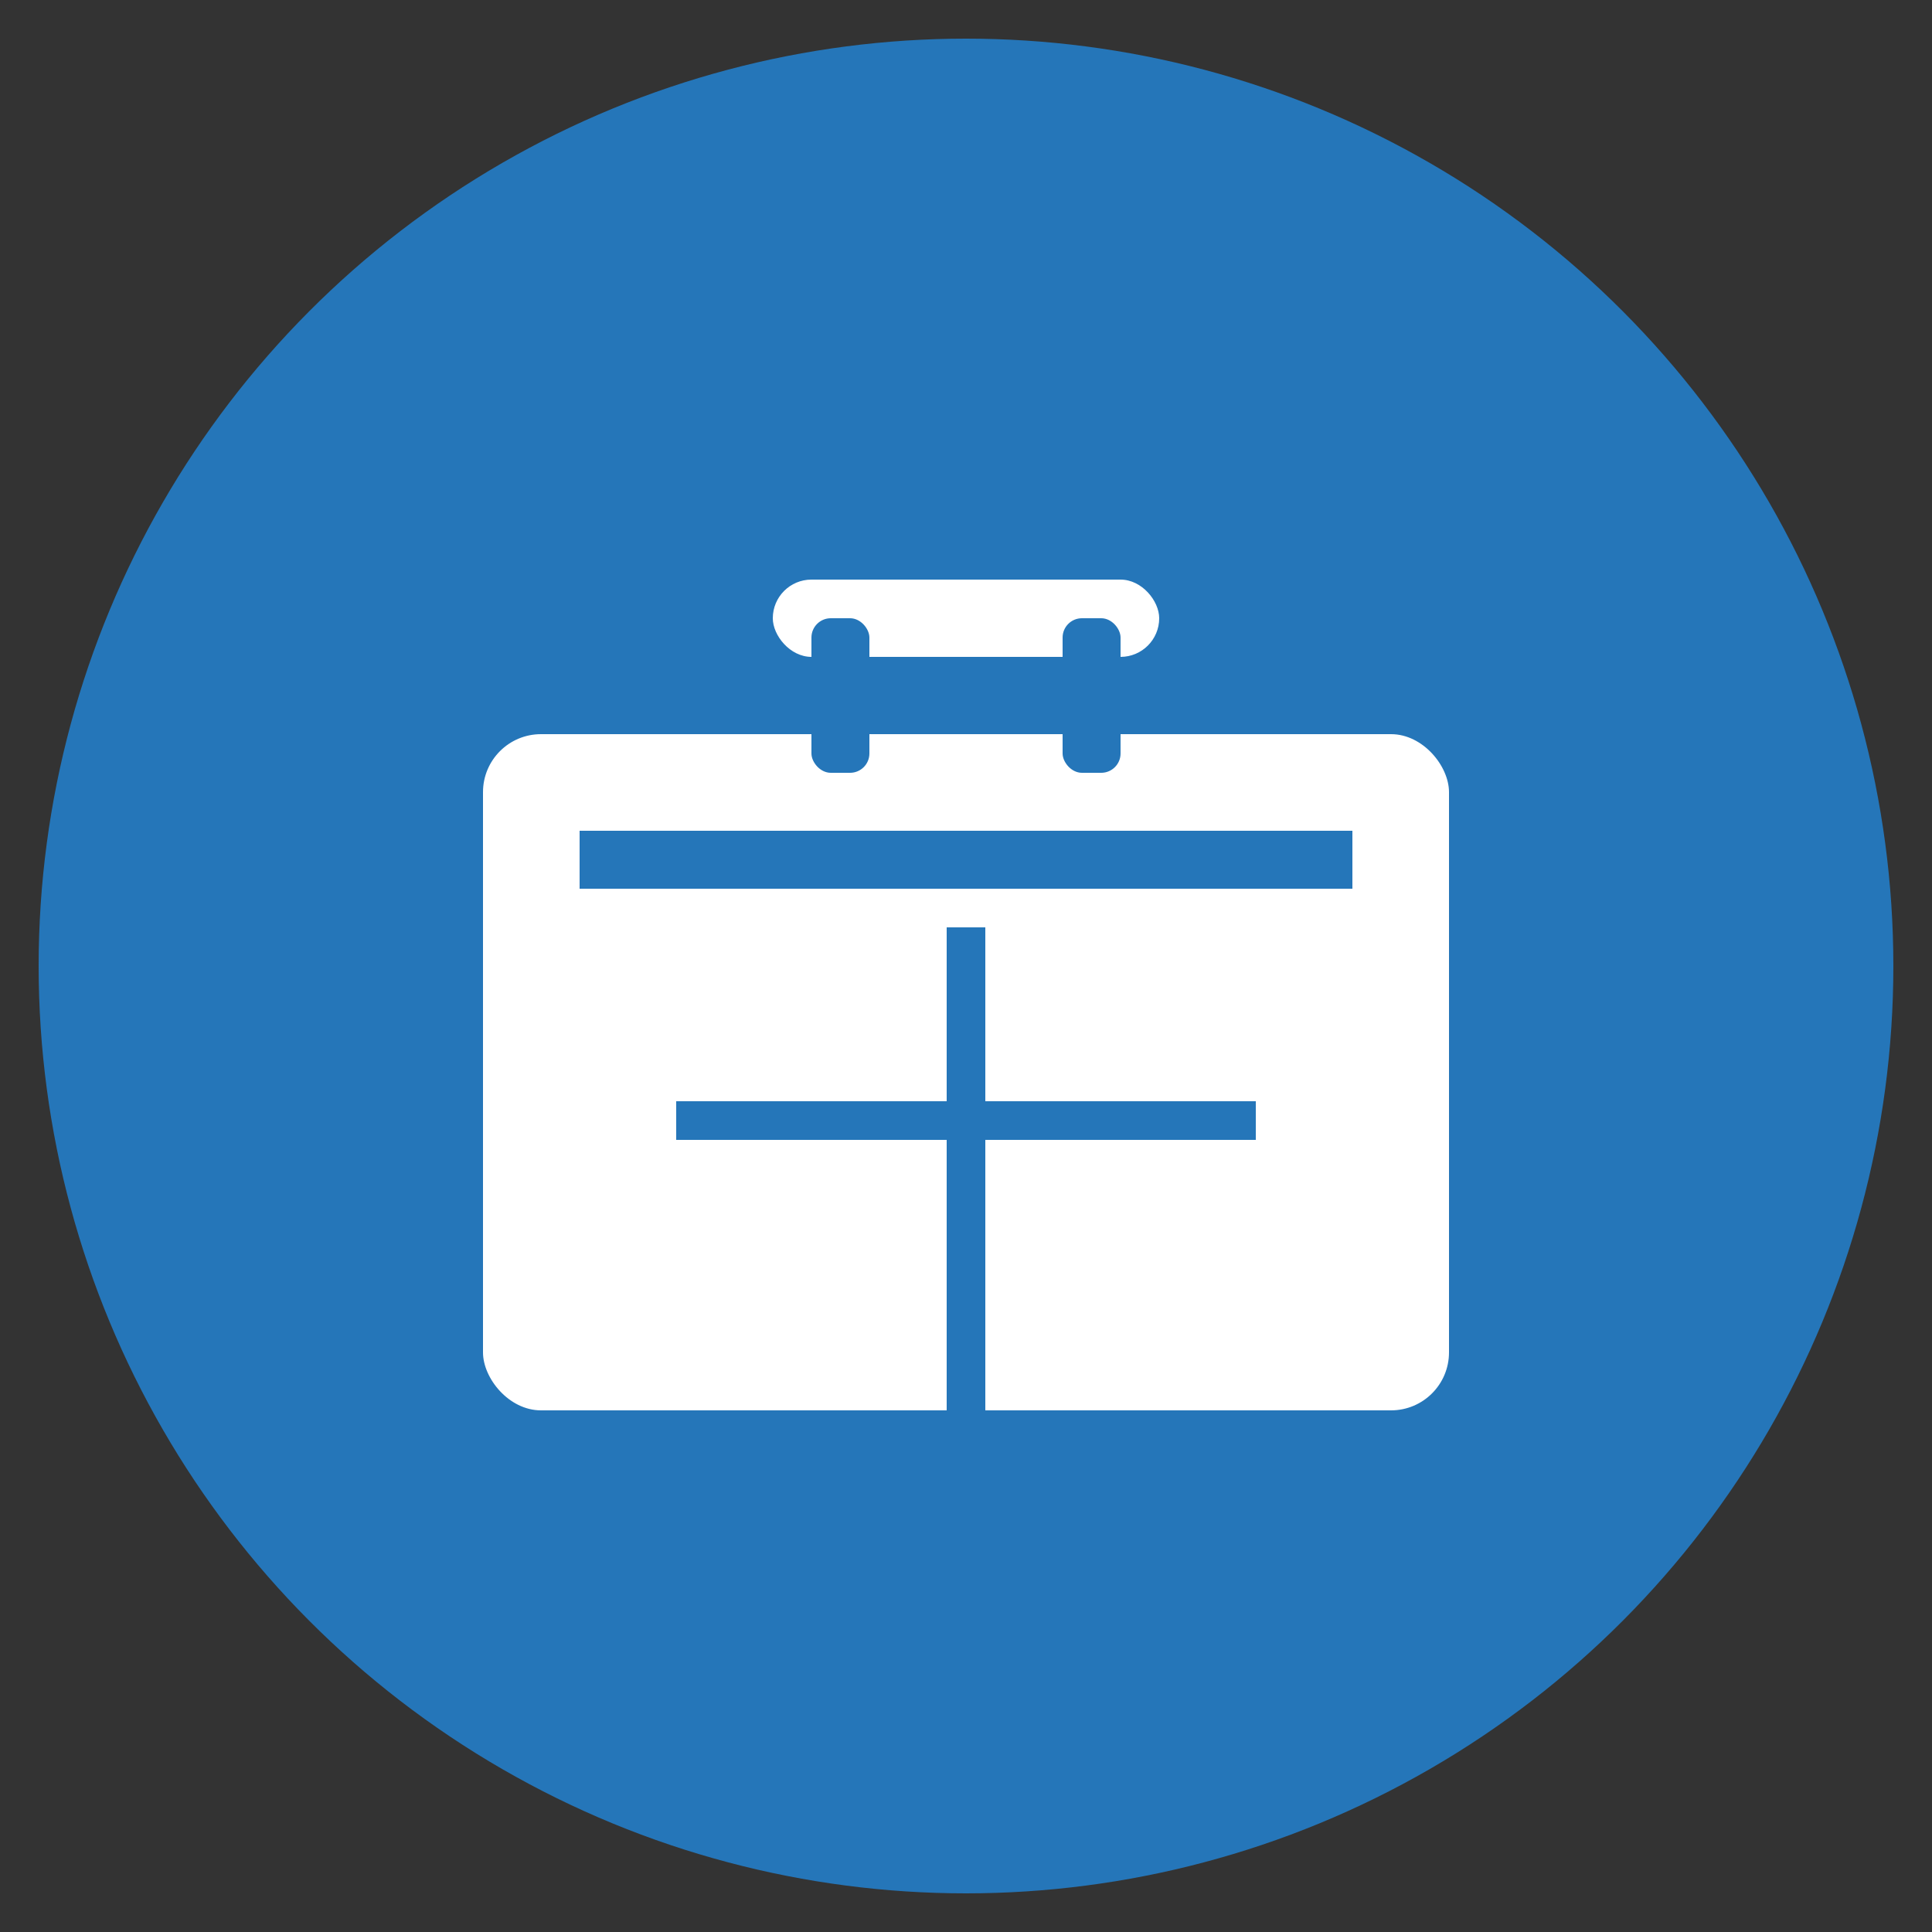 <svg xmlns="http://www.w3.org/2000/svg" viewBox="0 0 100 100">
  <rect x="0" y="0" width="100" height="100" fill="#333333" stroke="none"/>
  <!-- Apollo Blue Background Circle -->
  <circle cx="50" cy="50" r="48" fill="#2576B9"/>

  <!-- Toolbox Icon in White -->
  <!-- Top handle -->
  <rect x="40" y="30" width="20" height="4" fill="white" rx="2"/>

  <!-- Main toolbox body -->
  <rect x="25" y="38" width="50" height="35" fill="white" rx="3"/>

  <!-- Bottom detail -->
  <rect x="30" y="43" width="40" height="3" fill="#2576B9"/>

  <!-- Tool compartments -->
  <line x1="50" y1="48" x2="50" y2="73" stroke="#2576B9" stroke-width="2"/>
  <line x1="35" y1="58" x2="65" y2="58" stroke="#2576B9" stroke-width="2"/>

  <!-- Handle grip -->
  <rect x="42" y="32" width="3" height="8" fill="#2576B9" rx="1"/>
  <rect x="55" y="32" width="3" height="8" fill="#2576B9" rx="1"/>
</svg>
